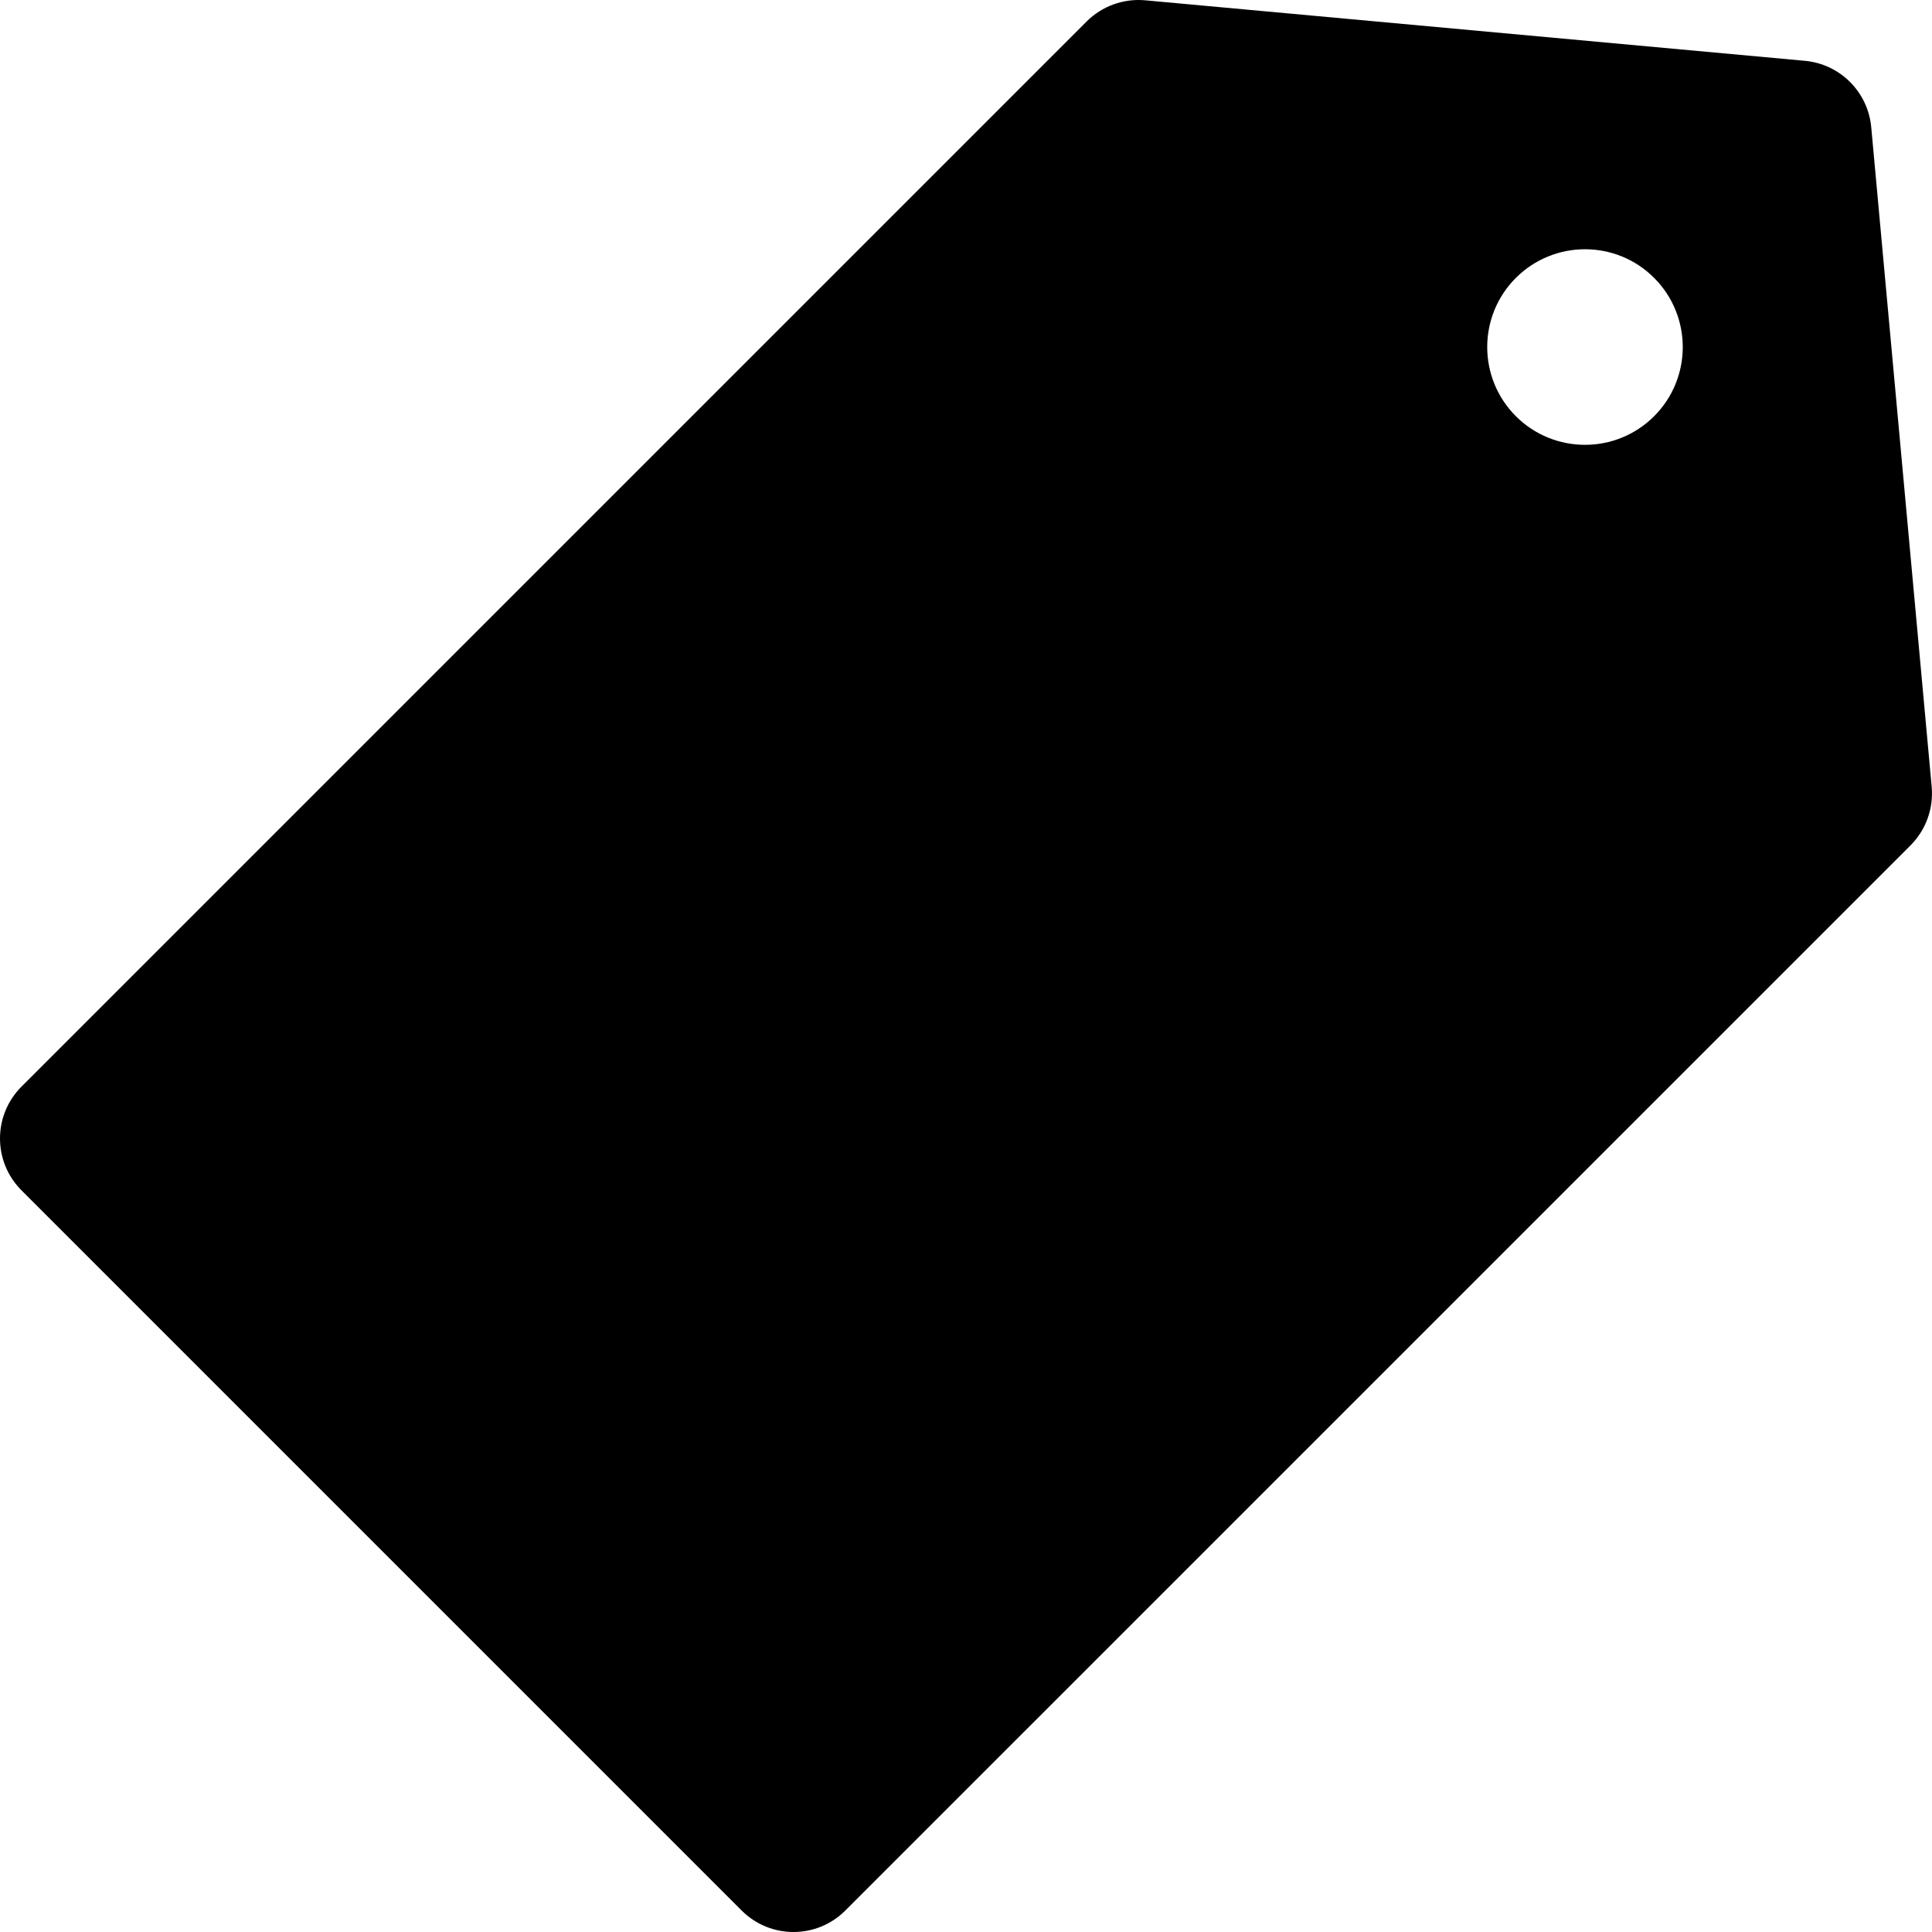 <?xml version="1.0" encoding="iso-8859-1"?>
<!-- Uploaded to: SVG Repo, www.svgrepo.com, Generator: SVG Repo Mixer Tools -->
<!DOCTYPE svg PUBLIC "-//W3C//DTD SVG 1.1//EN" "http://www.w3.org/Graphics/SVG/1.1/DTD/svg11.dtd">
<svg fill="#000000" version="1.1" id="Capa_1" xmlns="http://www.w3.org/2000/svg" xmlns:xlink="http://www.w3.org/1999/xlink" 
	 width="800px" height="800px" viewBox="0 0 379.883 379.883"
	 xml:space="preserve">
<g>
	<path d="M367.935,25.006c-0.643-6.923-6.119-12.409-13.036-13.048L225.171,0.059c-4.264-0.388-8.497,1.149-11.518,4.173
		L4.224,213.662c-5.632,5.632-5.632,14.754,0,20.386l141.605,141.611c5.632,5.633,14.754,5.633,20.386,0l209.441-209.432
		c3.021-3.021,4.552-7.245,4.168-11.505L367.935,25.006z M325.246,81.838c-7.506,7.503-19.671,7.503-27.189,0
		c-7.506-7.515-7.506-19.687,0-27.196c7.519-7.503,19.684-7.515,27.189,0C332.752,62.151,332.752,74.332,325.246,81.838z"/>
</g>
</svg>